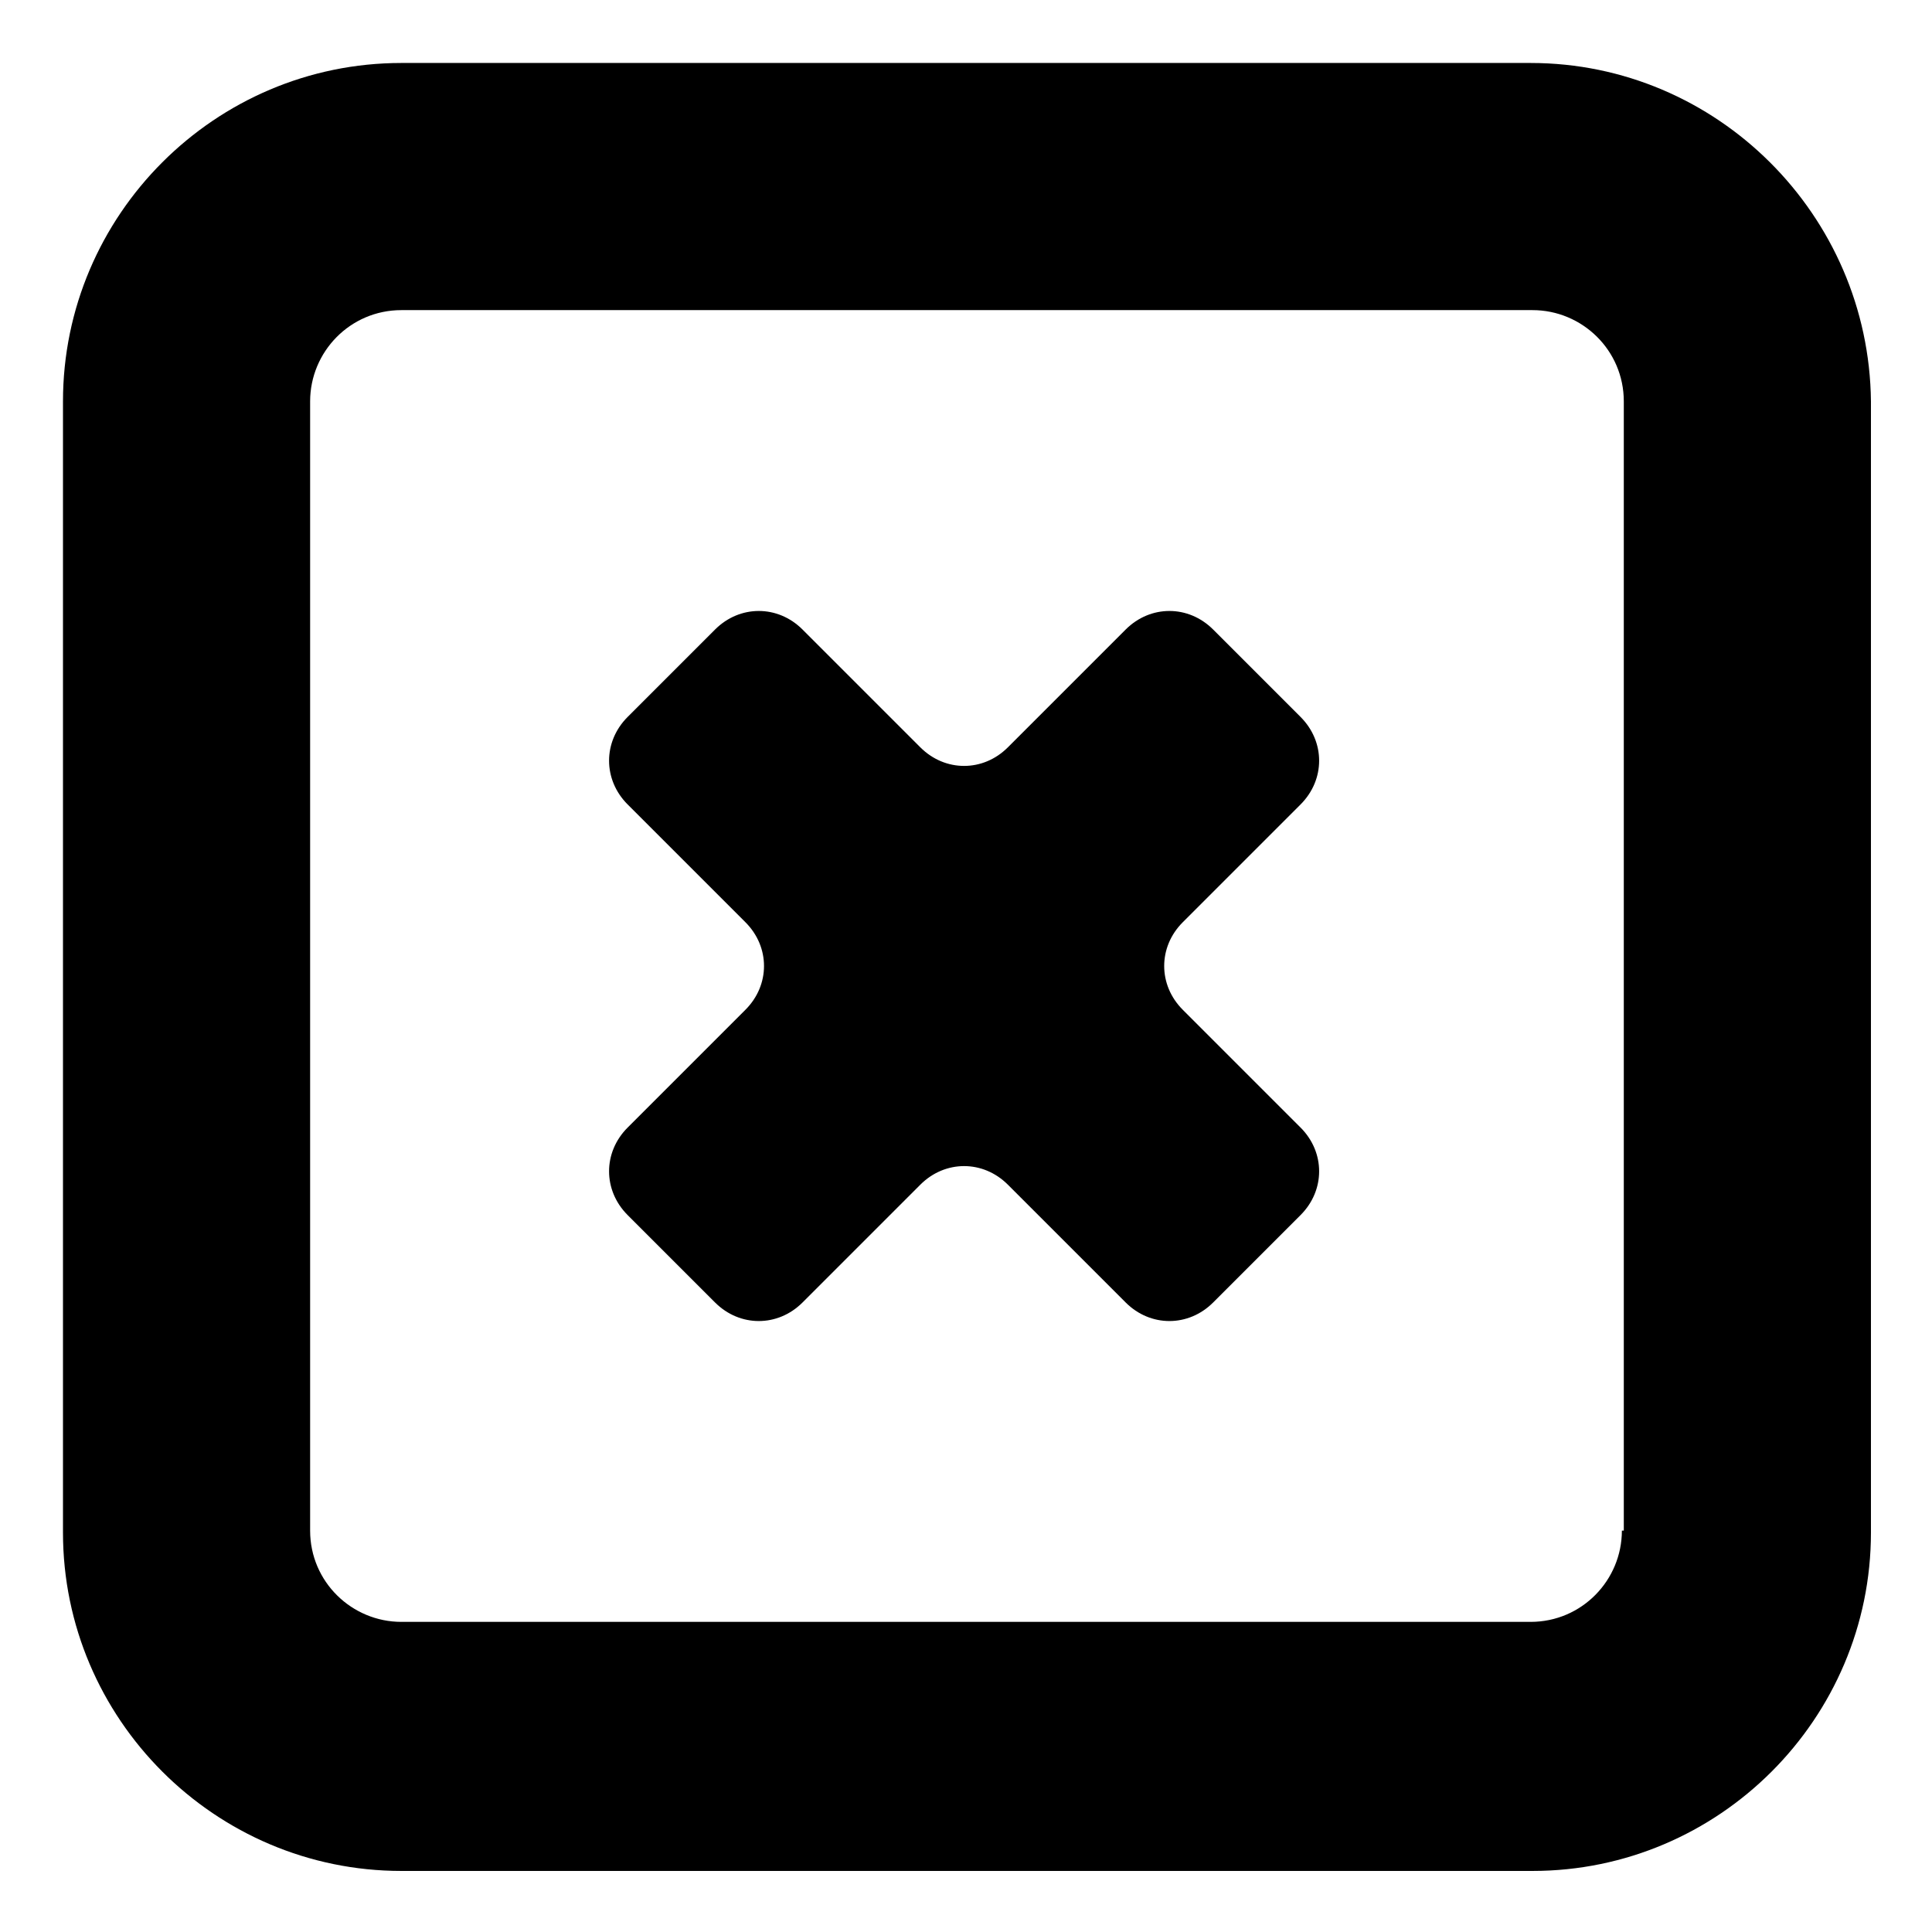 <?xml version="1.0" encoding="UTF-8"?>
<!-- Uploaded to: SVG Repo, www.svgrepo.com, Generator: SVG Repo Mixer Tools -->
<svg fill="#000000" width="800px" height="800px" version="1.1" viewBox="144 144 512 512" xmlns="http://www.w3.org/2000/svg">
 <g>
  <path d="m488.67 357.18c6.551-6.551 6.551-16.625 0-23.176l-23.176-23.176c-6.551-6.551-16.625-6.551-23.176 0l-31.234 31.234c-6.551 6.551-16.625 6.551-23.176 0l-31.234-31.234c-6.551-6.551-16.625-6.551-23.176 0l-23.176 23.176c-6.551 6.551-6.551 16.625 0 23.176l31.234 31.234c6.551 6.551 6.551 16.625 0 23.176l-31.234 31.234c-6.551 6.551-6.551 16.625 0 23.176l23.176 23.176c6.551 6.551 16.625 6.551 23.176 0l31.234-31.234c6.551-6.551 16.625-6.551 23.176 0l31.234 31.234c6.551 6.551 16.625 6.551 23.176 0l23.176-23.176c6.551-6.551 6.551-16.625 0-23.176l-31.234-31.234c-6.551-6.551-6.551-16.625 0-23.176z"/>
  <path d="m549.63 160.69h-299.26c-49.375 0-89.68 40.305-89.68 89.68v299.77c0 49.375 40.305 89.68 89.68 89.68h299.77c49.375 0 89.68-40.305 89.68-89.68v-299.77c-0.504-49.375-40.809-89.68-90.184-89.68zm24.184 388.94c0 13.098-10.578 24.184-24.184 24.184h-299.26c-13.098 0-24.184-10.578-24.184-24.184v-299.26c0-13.098 10.578-24.184 24.184-24.184h299.77c13.098 0 24.184 10.578 24.184 24.184v299.26z"/>
 </g>
</svg>